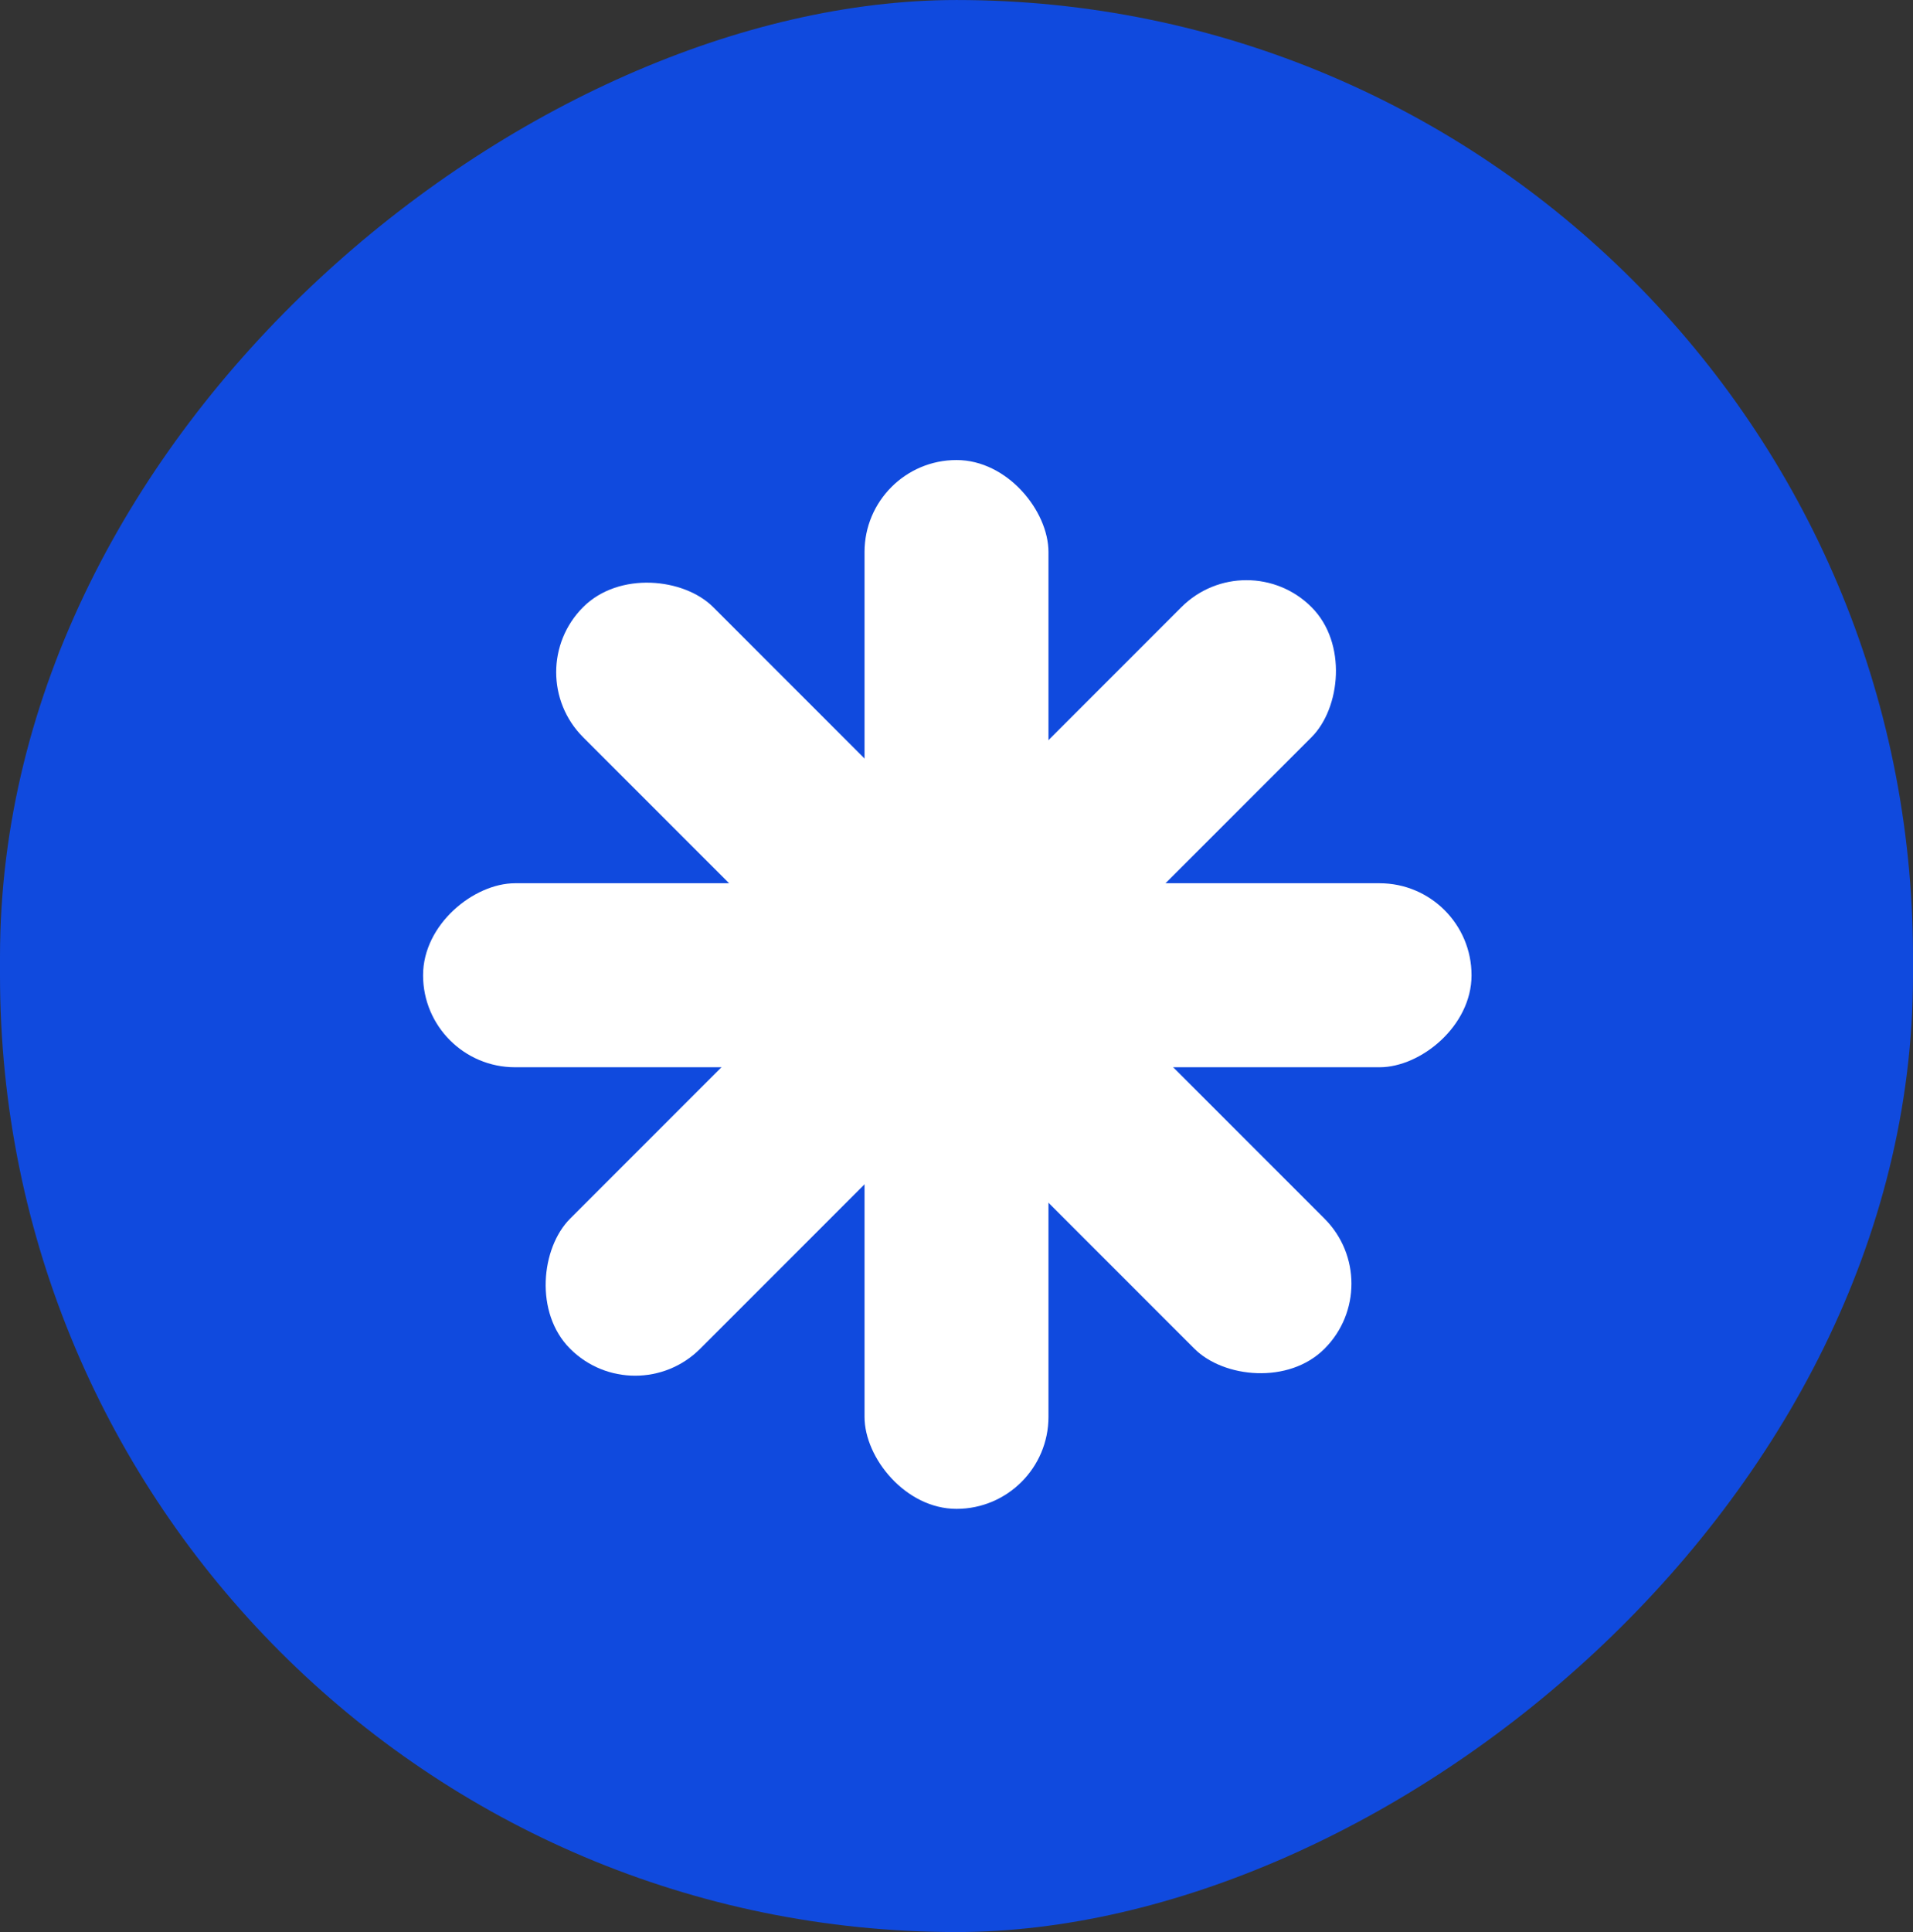 <svg width="104" height="105" viewBox="0 0 104 105" fill="none" xmlns="http://www.w3.org/2000/svg">
<rect x="0" y="0" width="104" height="105" fill="#333333" stroke="none"/>
<rect x="104" y="0.001" width="105" height="104" rx="52" transform="rotate(90 104 0.001)" fill="#104ADE"/>
<rect x="47" y="25.002" width="10" height="57" rx="5" fill="white"/>
<rect x="80" y="48.002" width="10" height="57" rx="5" transform="rotate(90 80 48.002)" fill="white"/>
<rect x="28.166" y="36.531" width="10" height="57" rx="5" transform="rotate(-45 28.166 36.531)" fill="white"/>
<rect x="67.764" y="29.46" width="10" height="57" rx="5" transform="rotate(45 67.764 29.46)" fill="white"/>
</svg>
